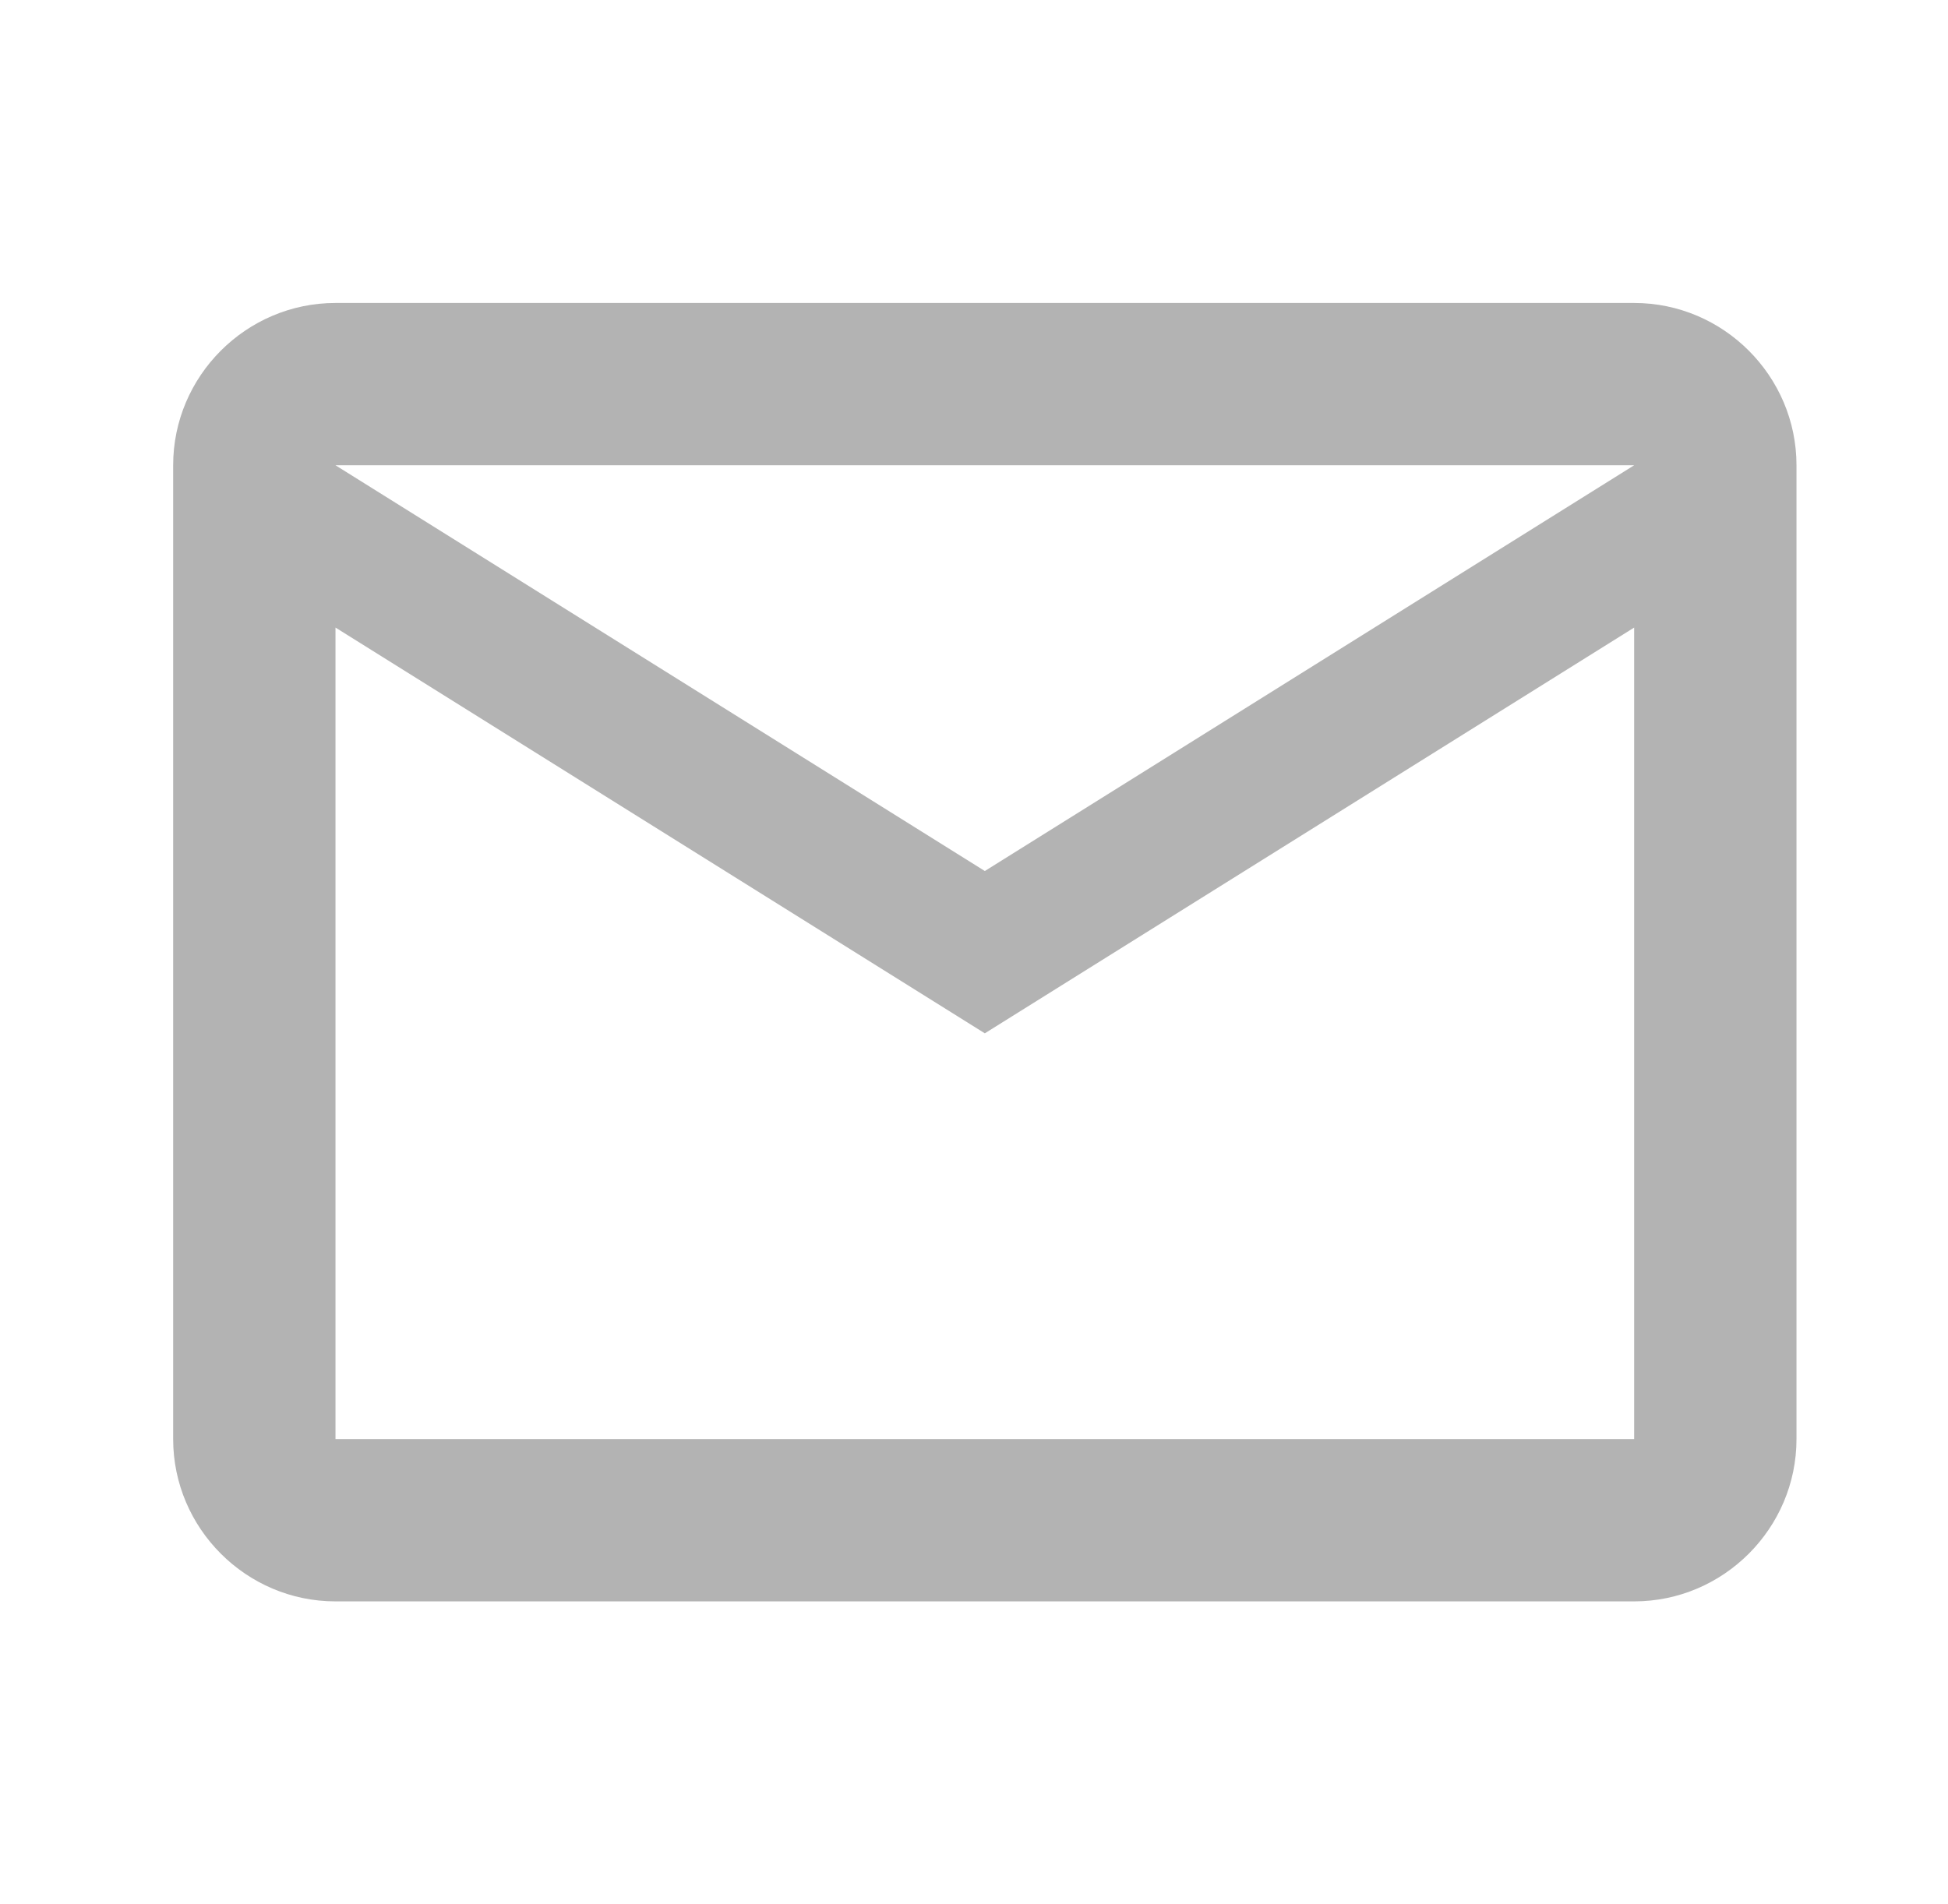 <svg width="45" height="44" viewBox="0 0 45 44" fill="none" xmlns="http://www.w3.org/2000/svg">
<path d="M41.5 10.75C41.5 8.688 39.812 7 37.75 7H7.75C5.688 7 4 8.688 4 10.75V33.25C4 35.312 5.688 37 7.75 37H37.75C39.812 37 41.5 35.312 41.5 33.25V10.75ZM37.75 10.75L22.75 20.125L7.75 10.75H37.75ZM37.75 33.25H7.75V14.5L22.75 23.875L37.75 14.5V33.25Z" fill="#B3B3B3"/>
</svg>
